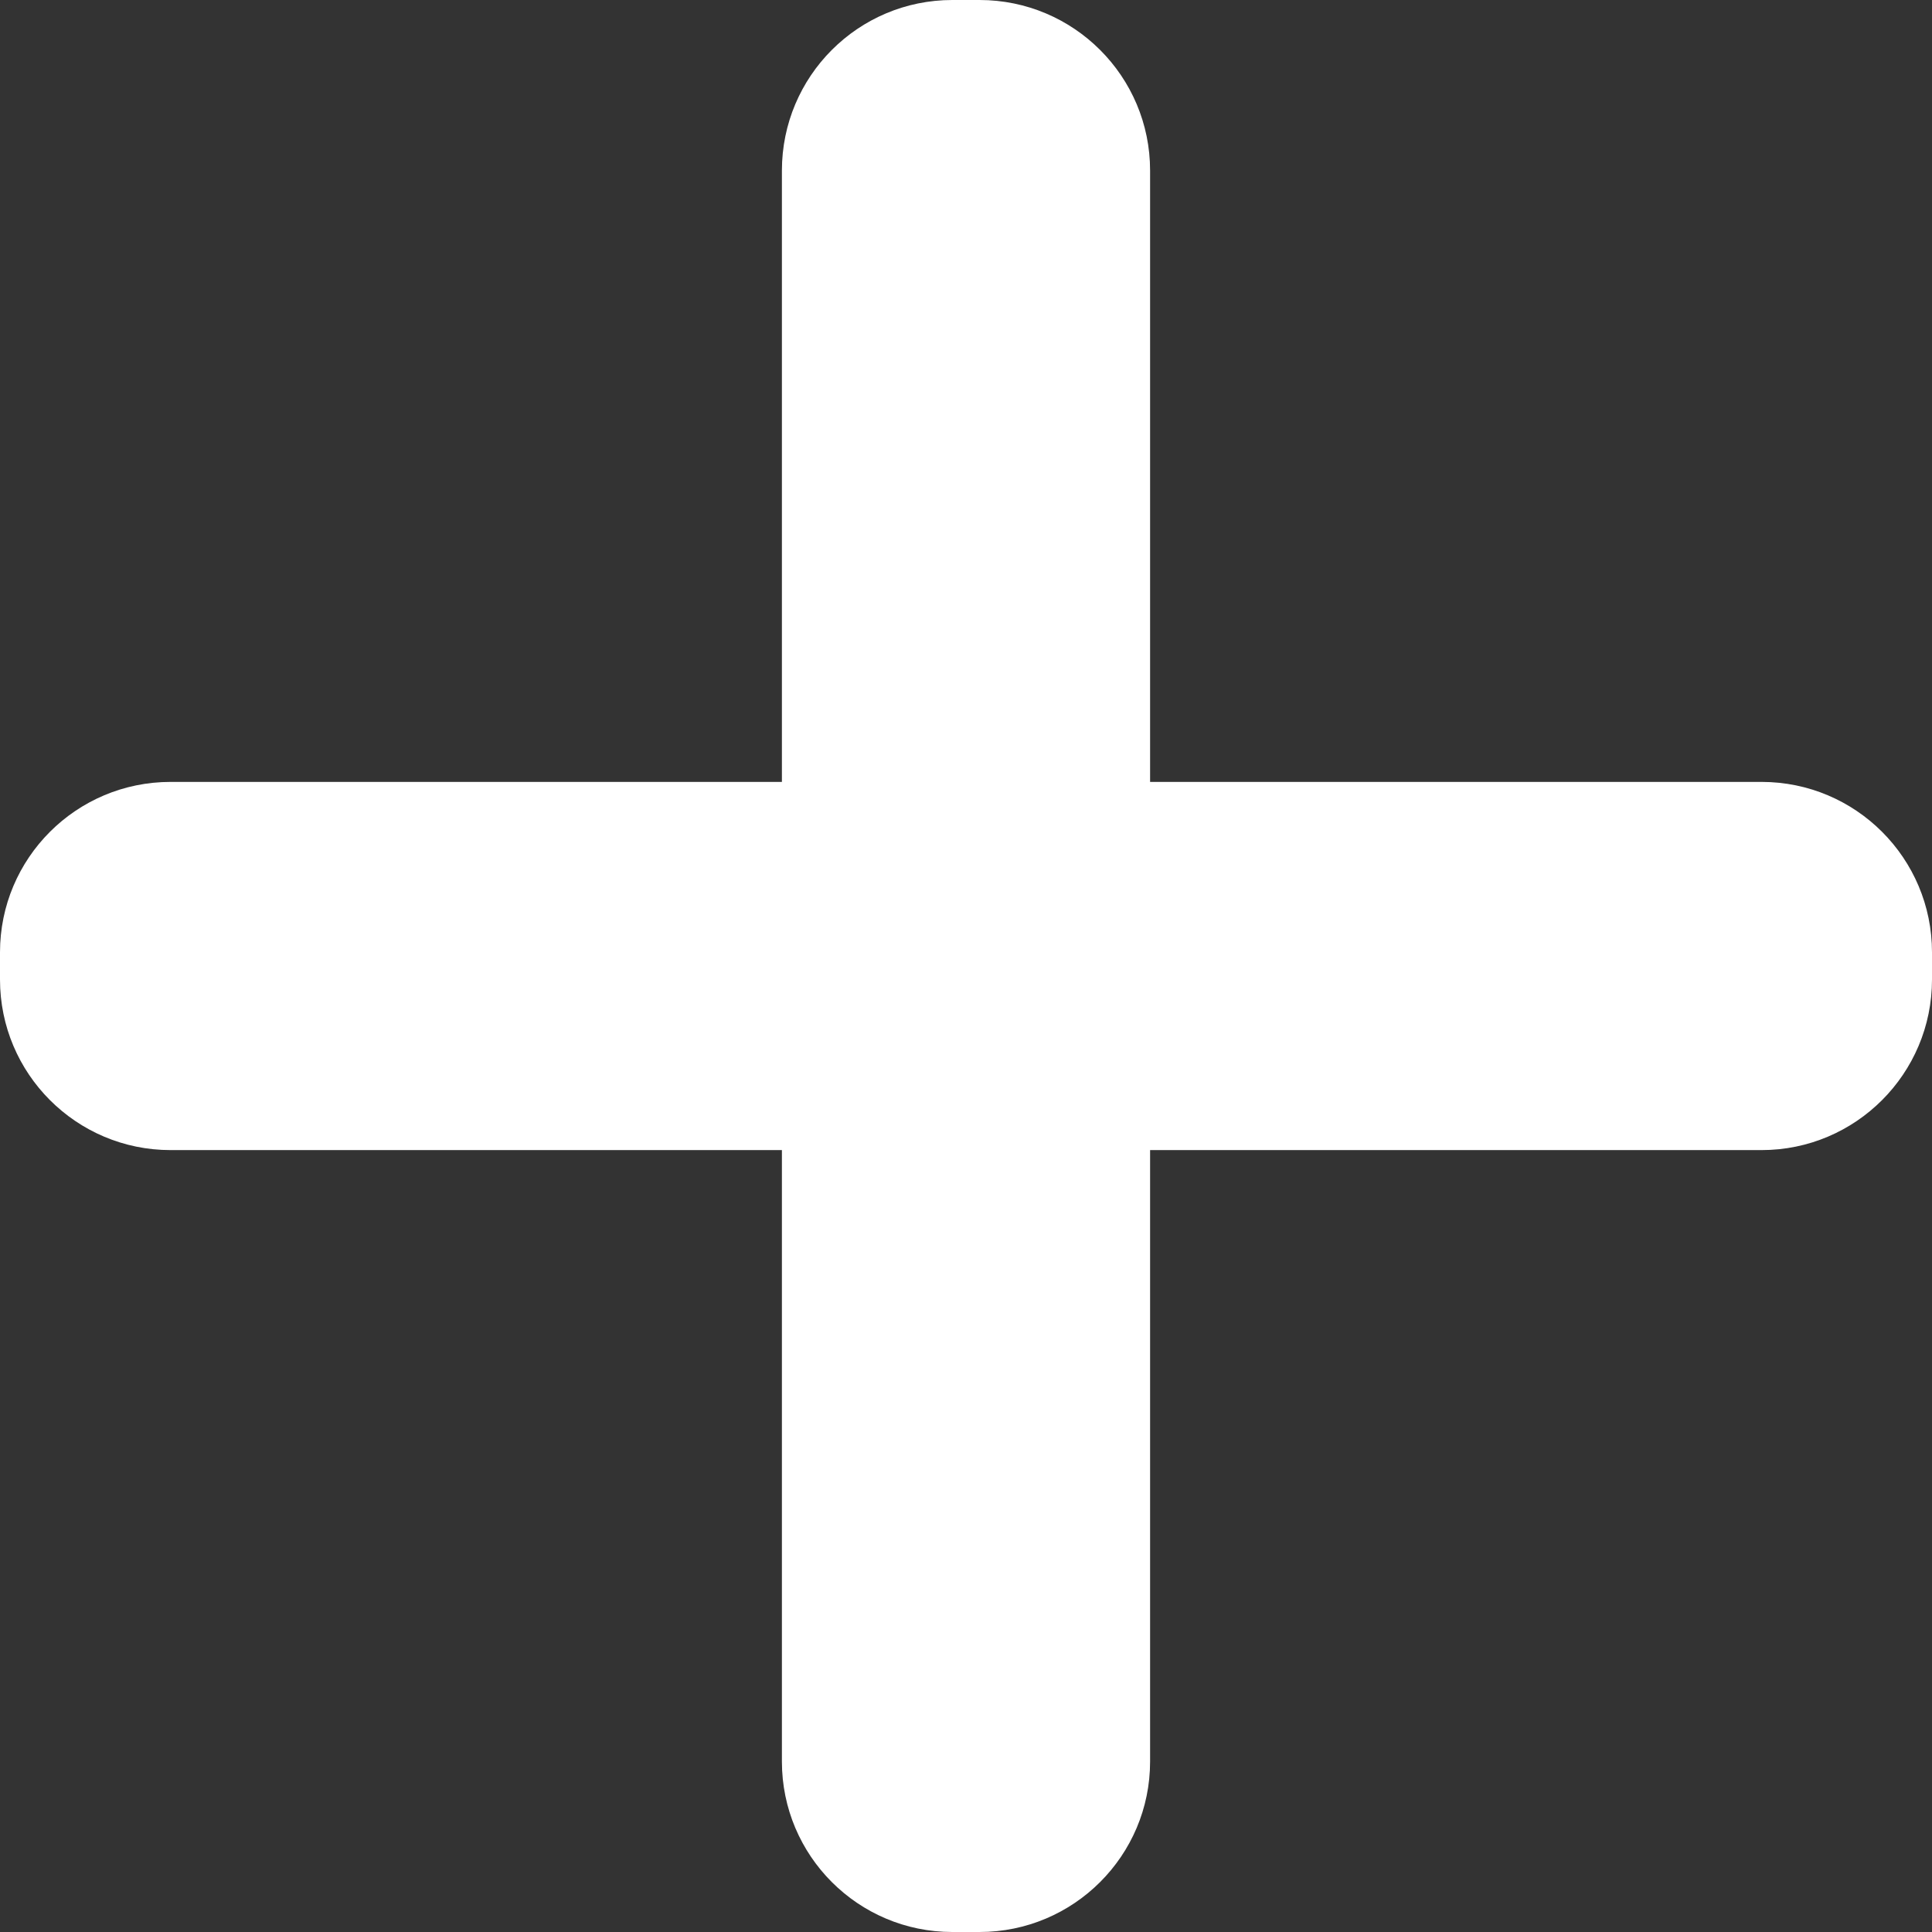 <svg xmlns="http://www.w3.org/2000/svg" width="14" height="14" viewBox="0 0 14 14" fill="none">
<rect x="0" y="0" width="14" height="14" fill="#333333" stroke="none"/>
<path id="Plus Shape" d="M6.901 14C6.219 14 5.666 13.447 5.666 12.765V8.334H1.236C0.553 8.334 0 7.78 0 7.098V6.901C0 6.219 0.553 5.666 1.236 5.666H5.666V1.236C5.666 0.553 6.219 0 6.901 0H7.098C7.78 0 8.334 0.553 8.334 1.236V5.666H12.765C13.447 5.666 14 6.219 14 6.901V7.098C14 7.78 13.447 8.334 12.765 8.334H8.334V12.765C8.334 13.447 7.78 14 7.098 14H6.901Z" fill="white"/>
</svg>